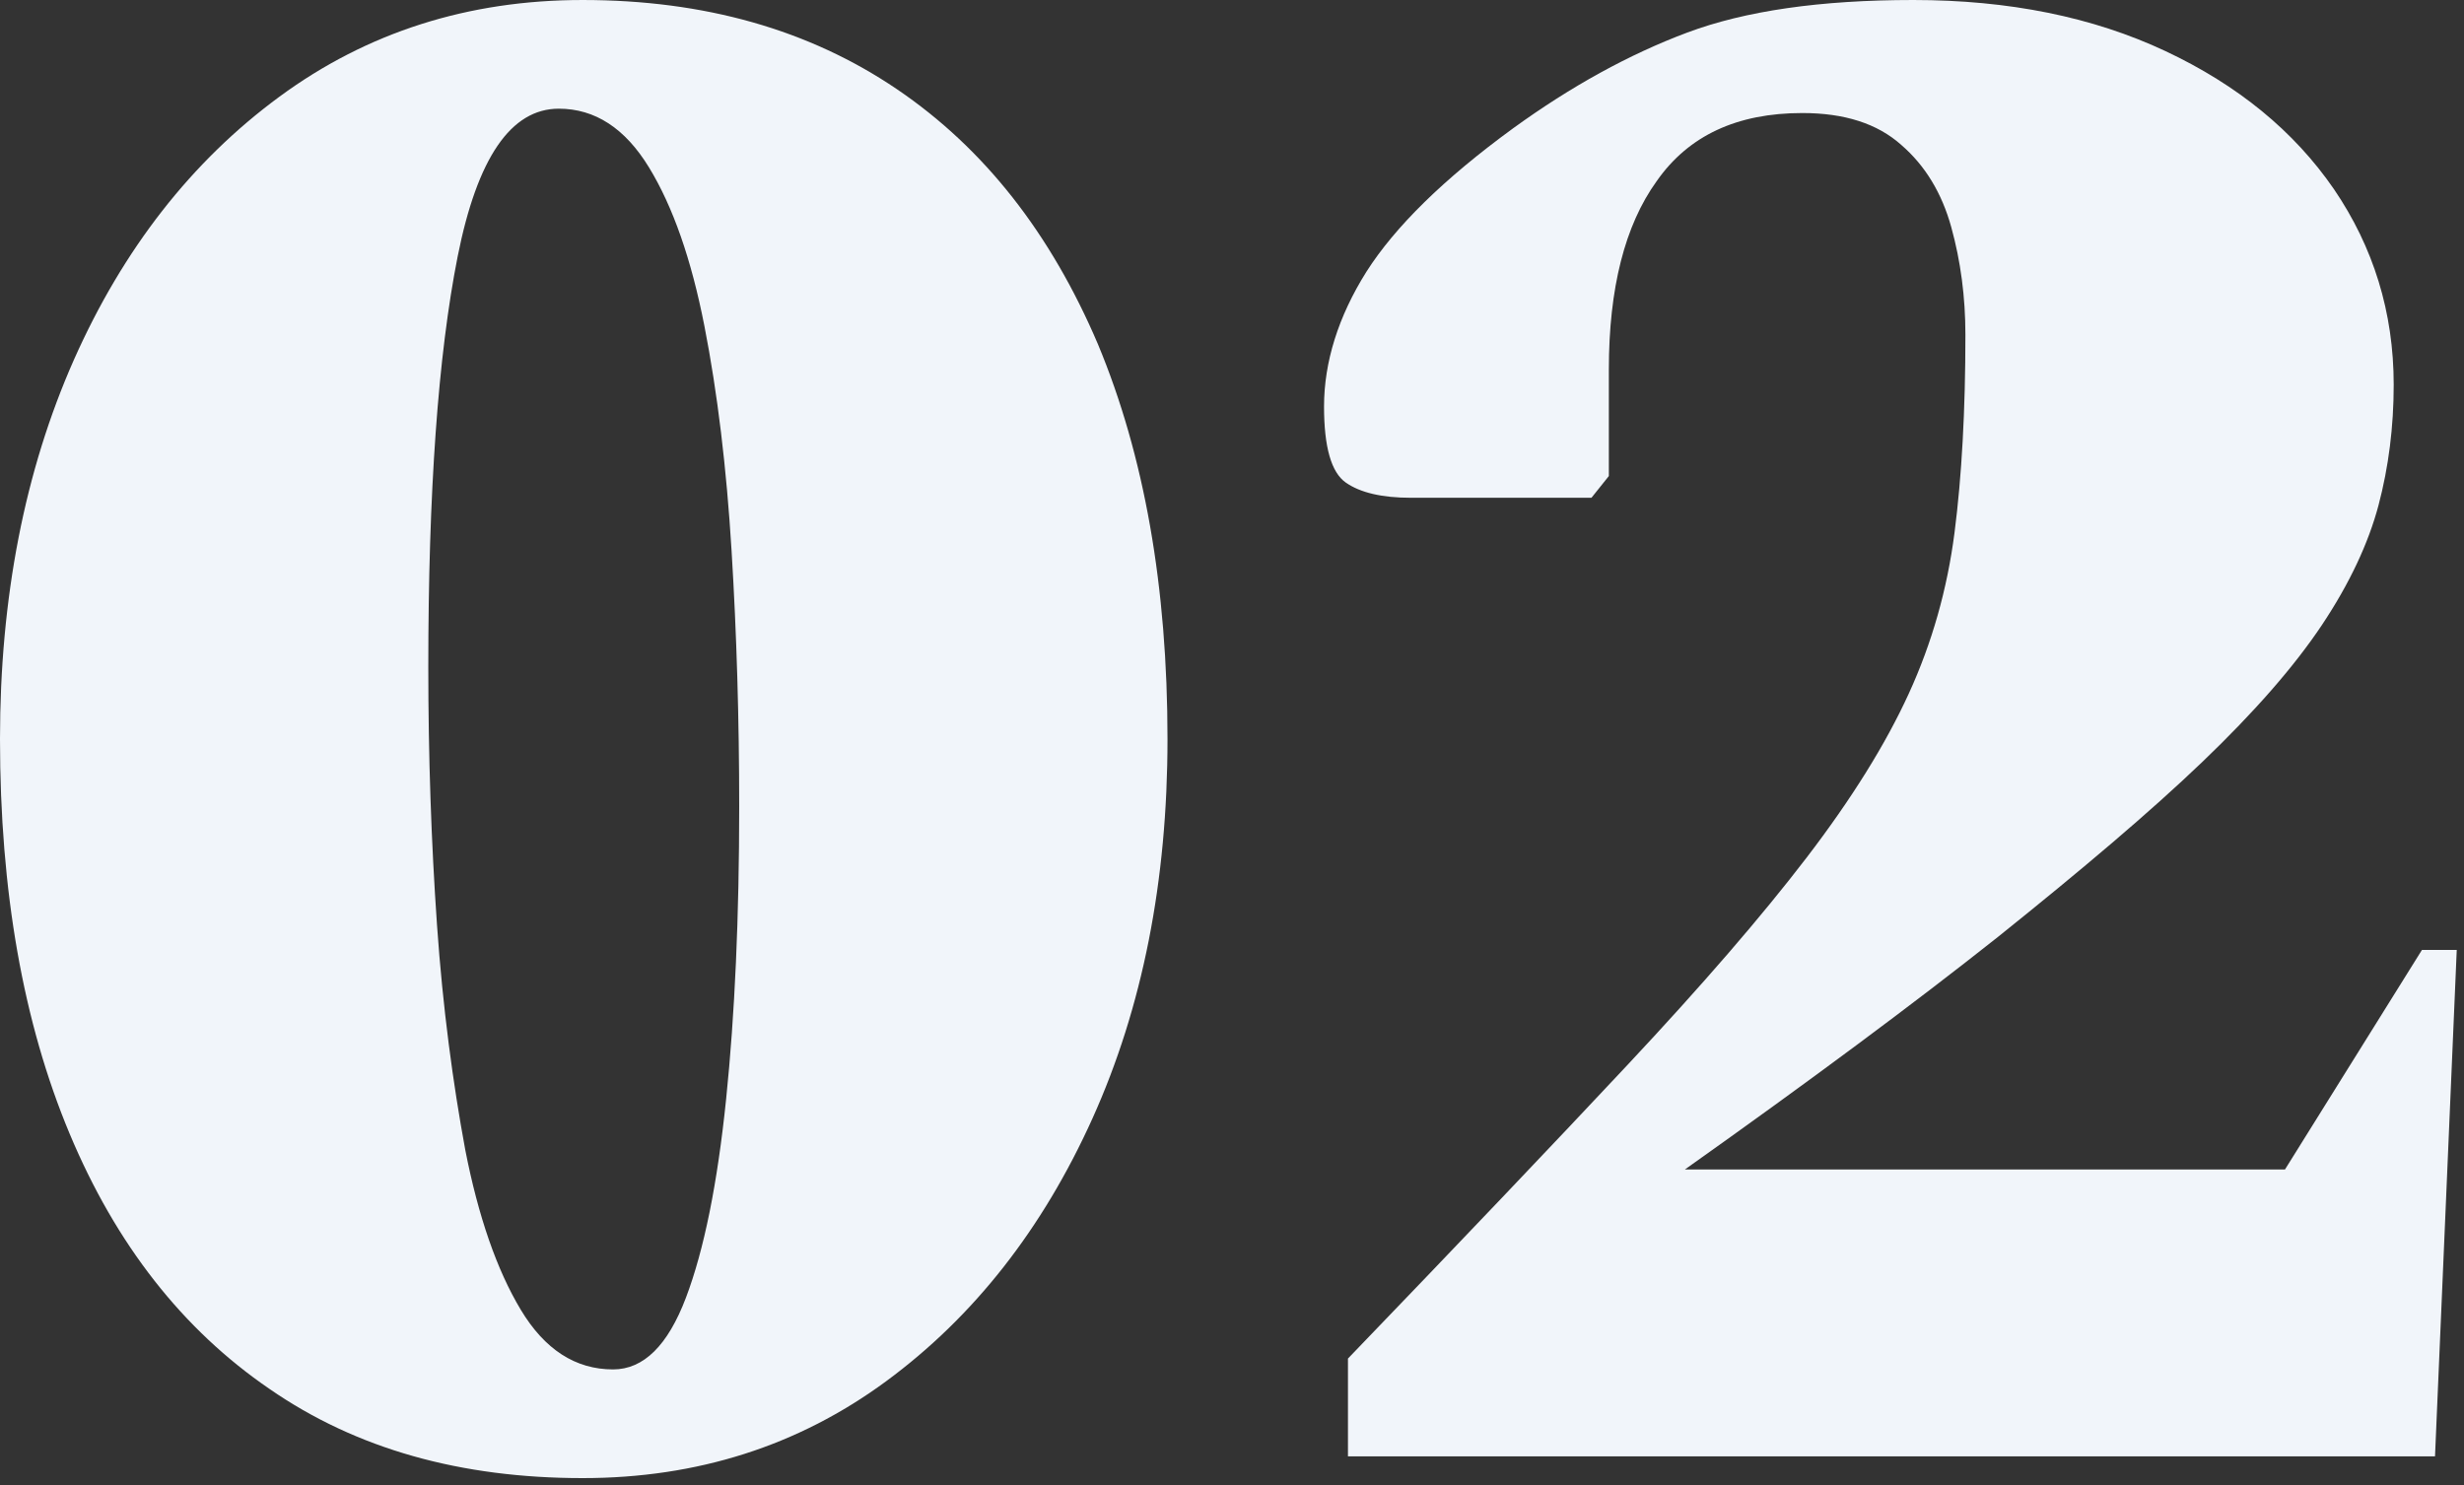 <?xml version="1.0" encoding="UTF-8"?>
<svg id="SVGDoc" width="136" height="82" xmlns="http://www.w3.org/2000/svg" version="1.1" xmlns:xlink="http://www.w3.org/1999/xlink" xmlns:avocode="https://avocode.com/" viewBox="0 0 136 82"><rect x="0" y="0" width="136" height="82" fill="#333333" stroke="none"/><defs></defs><desc>Generated with Avocode.</desc><g><g><title>02</title><g><title>Shape</title><path d="M28.74,72.3c-1.32,-2.2 -2.34,-5.14 -3.06,-8.82c-0.68,-3.68 -1.24,-7.82 -1.56,-12.42c-0.32,-4.6 -0.48,-9.34 -0.48,-14.22c0,-9.68 0.54,-17.24 1.62,-22.68c1.08,-5.44 2.94,-8.16 5.58,-8.16c2,0 3.66,1.08 4.98,3.24c1.32,2.16 2.34,5.08 3.06,8.76c0.72,3.68 1.22,7.82 1.5,12.42c0.28,4.58 0.42,9.3 0.42,14.1c0,6.08 -0.24,11.48 -0.72,16.14c-0.48,4.68 -1.22,8.34 -2.22,10.98c-1,2.64 -2.34,3.96 -4.02,3.96c-2.08,0 -3.78,-1.1 -5.1,-3.3zM48.9,76.26c4.84,-3.56 8.64,-8.4 11.4,-14.52c2.76,-6.12 4.14,-13.1 4.14,-20.94c0,-8.4 -1.28,-15.66 -3.84,-21.8c-2.6,-6.1 -6.26,-10.8 -11.1,-14.08c-4.84,-3.28 -10.62,-4.92 -17.34,-4.92c-6.32,0 -11.9,1.78 -16.74,5.34c-4.84,3.56 -8.62,8.4 -11.34,14.52c-2.72,6.14 -4.08,13.14 -4.08,20.94c0,8.4 1.28,15.66 3.84,21.78c2.56,6.12 6.24,10.82 11.04,14.1c4.8,3.32 10.56,4.92 17.28,4.92c6.32,0 11.9,-1.78 16.74,-5.34z" fill="#f1f5fa" fill-opacity="1"></path></g><g><title>Path</title><path d="M74.4,80.4v0v-5.4c6.16,-6.4 11.3,-11.8 15.42,-16.2c4.12,-4.4 7.42,-8.22 9.9,-11.46c2.48,-3.24 4.36,-6.26 5.64,-9.06c1.28,-2.8 2.12,-5.76 2.52,-8.88c0.4,-3.12 0.6,-6.76 0.6,-10.92c0,-2.08 -0.26,-4.06 -0.78,-5.94c-0.52,-1.88 -1.44,-3.4 -2.76,-4.54c-1.32,-1.18 -3.14,-1.76 -5.46,-1.76c-3.6,0 -6.28,1.24 -8.04,3.76c-1.76,2.44 -2.64,5.92 -2.64,10.4v5.88v0l-0.96,1.2v0h-9.96c-1.6,0 -2.8,-0.28 -3.6,-0.84c-0.8,-0.56 -1.2,-1.96 -1.2,-4.2c0,-2.44 0.78,-4.96 2.34,-7.44c1.58,-2.48 4.26,-5.12 8.1,-7.92c3.2,-2.32 6.4,-4.08 9.6,-5.28c3.2,-1.2 7.36,-1.8 12.48,-1.8c5.28,0 9.92,0.94 13.92,2.82c4,1.88 7.1,4.42 9.3,7.62c2.18,3.2 3.3,6.8 3.3,10.8c0,2.32 -0.28,4.54 -0.84,6.66c-0.56,2.1 -1.6,4.32 -3.12,6.6c-1.52,2.28 -3.72,4.8 -6.6,7.56c-2.88,2.76 -6.64,5.94 -11.28,9.66c-4.64,3.68 -10.4,7.96 -17.28,12.84h33.12v0l7.56,-12.12v0h1.92v0l-1.2,27.96v0z" fill="#f1f5fa" fill-opacity="1"></path></g></g></g></svg>